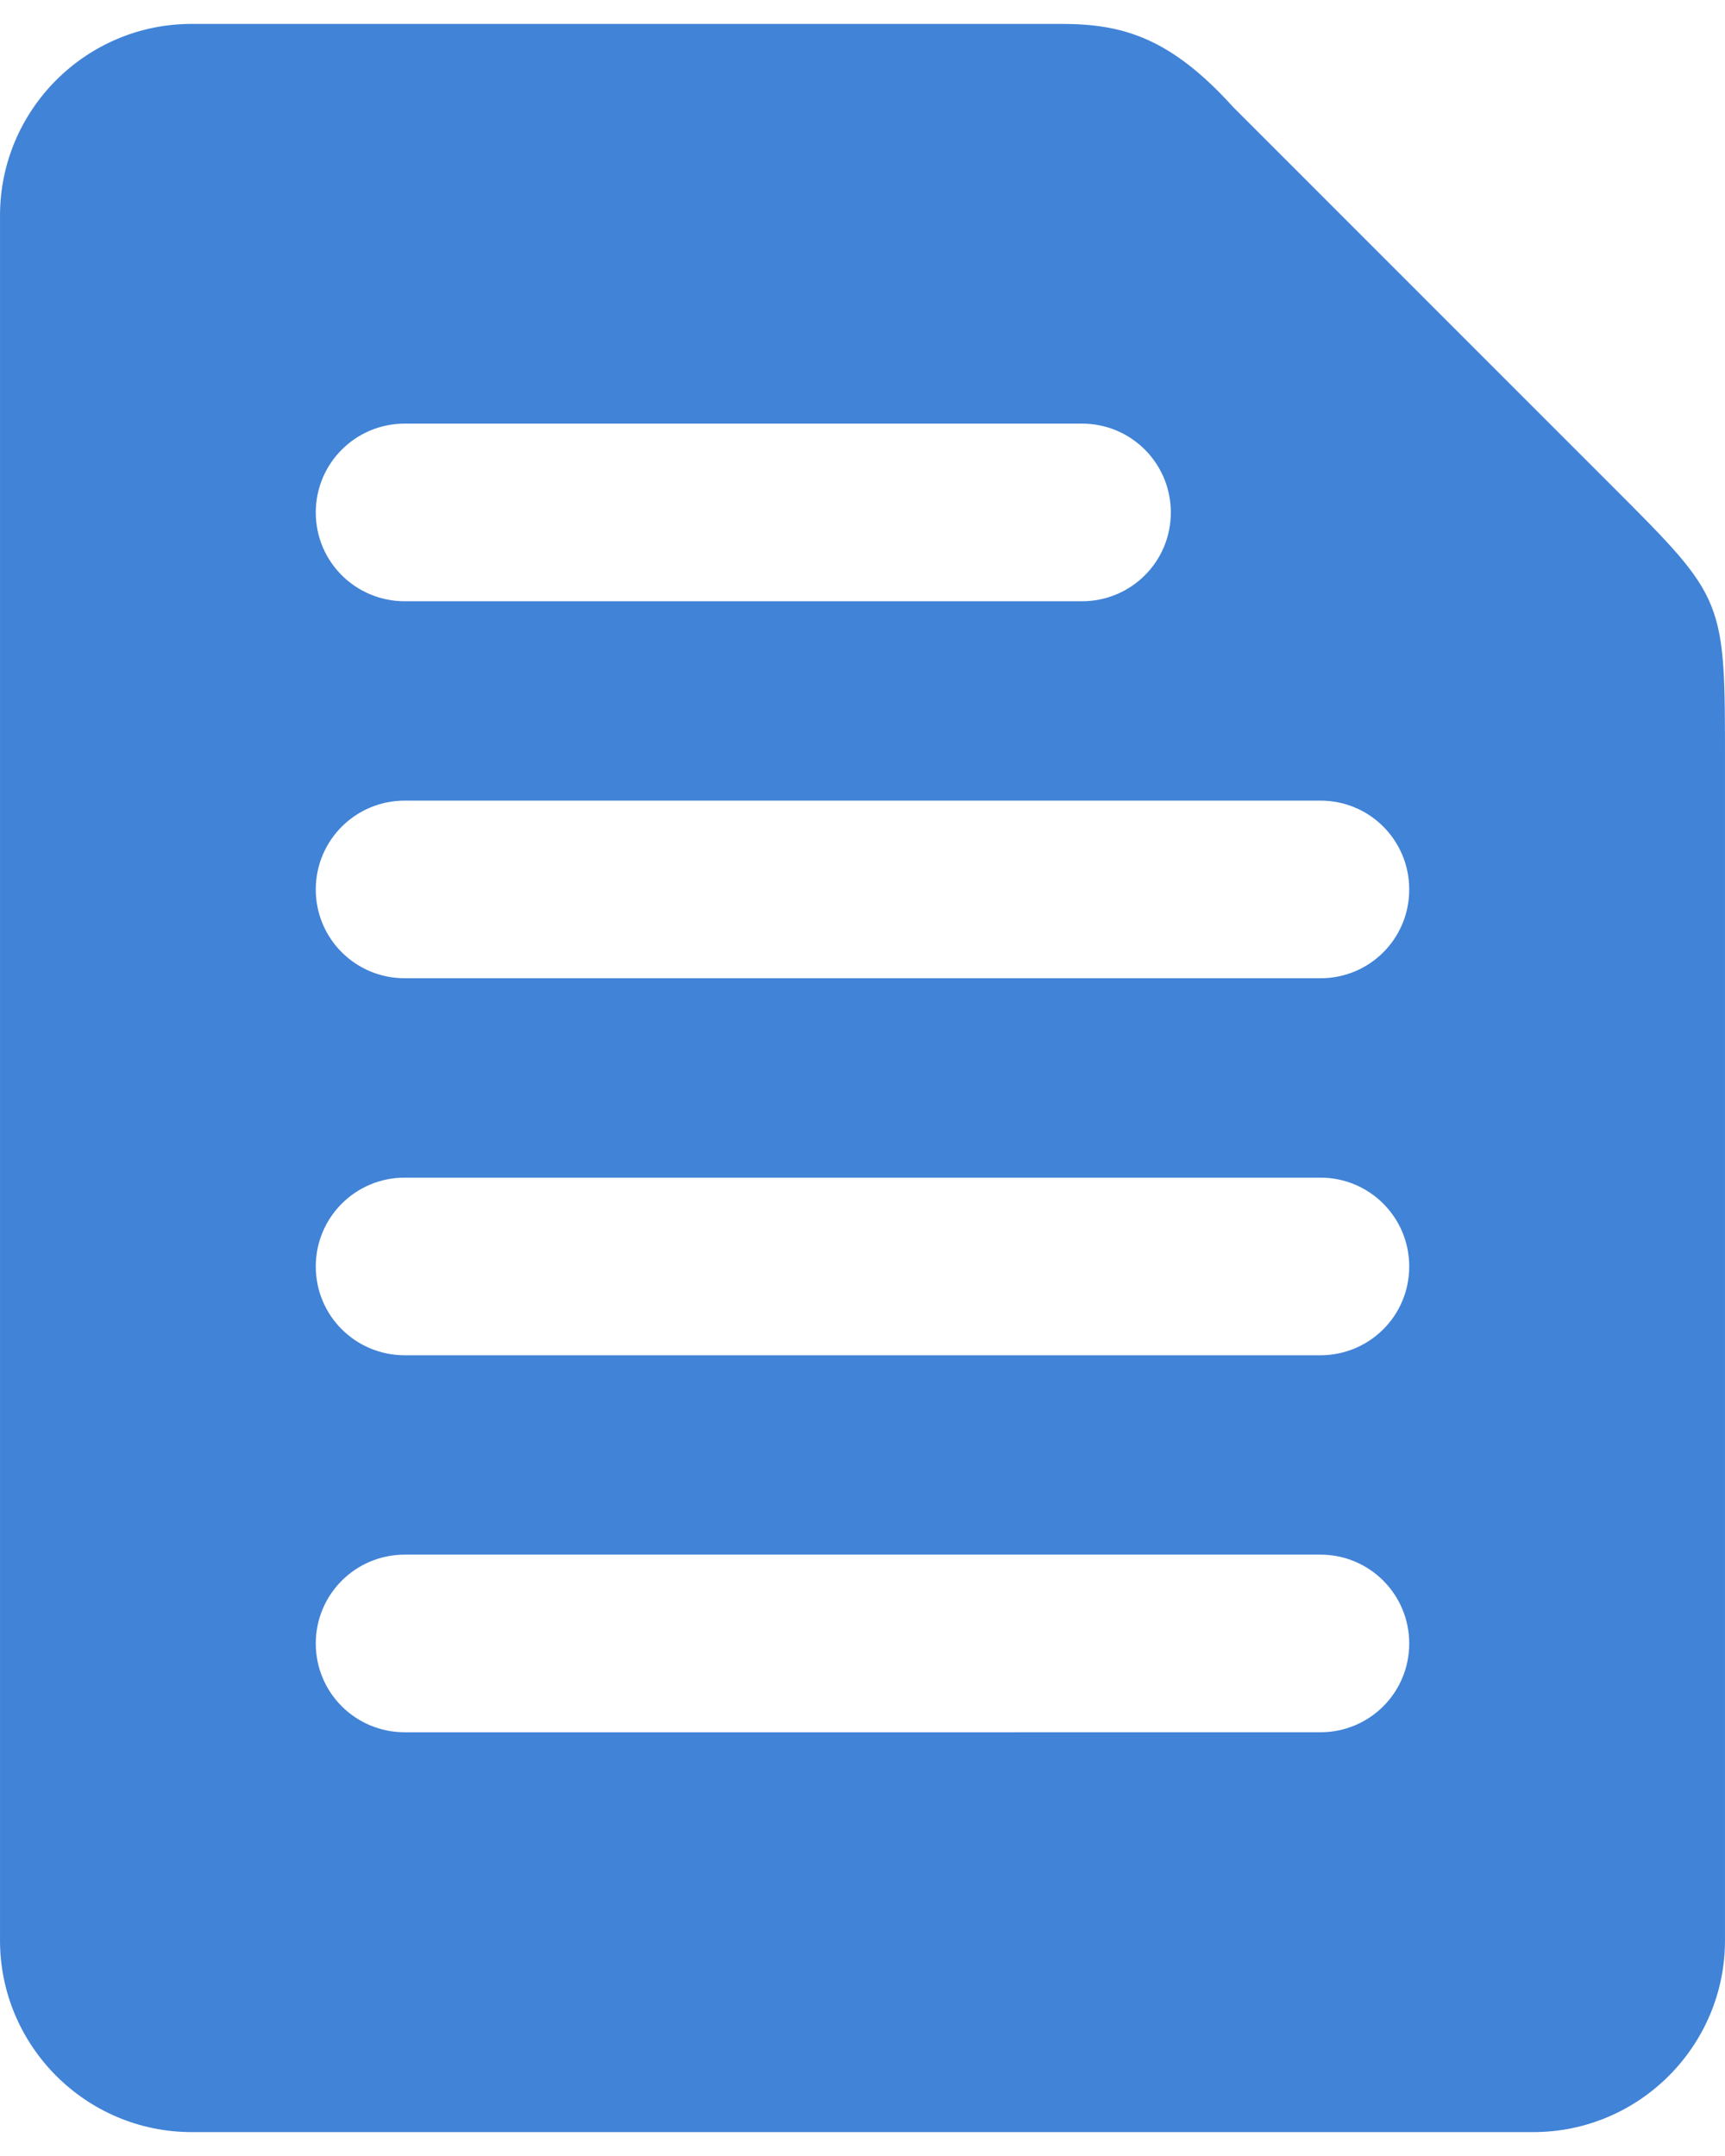 <?xml version="1.0" encoding="UTF-8" standalone="no"?>
<!-- Created with Inkscape (http://www.inkscape.org/) -->

<svg
   width="60"
   height="75"
   viewBox="0 0 15.875 19.844"
   version="1.1"
   id="svg5"
   inkscape:version="1.2.1 (9c6d41e, 2022-07-14)"
   xml:space="preserve"
   sodipodi:docname="icon-doc-doc.svg"
   xmlns:inkscape="http://www.inkscape.org/namespaces/inkscape"
   xmlns:sodipodi="http://sodipodi.sourceforge.net/DTD/sodipodi-0.dtd"
   xmlns="http://www.w3.org/2000/svg"
   xmlns:svg="http://www.w3.org/2000/svg"><sodipodi:namedview
     id="namedview7"
     pagecolor="#ffffff"
     bordercolor="#666666"
     borderopacity="1.0"
     inkscape:showpageshadow="false"
     inkscape:pageopacity="0"
     inkscape:pagecheckerboard="false"
     inkscape:deskcolor="#ffffff"
     inkscape:document-units="px"
     showgrid="false"
     inkscape:zoom="1.6819305"
     inkscape:cx="262.79326"
     inkscape:cy="145.36867"
     inkscape:window-width="1440"
     inkscape:window-height="847"
     inkscape:window-x="0"
     inkscape:window-y="25"
     inkscape:window-maximized="1"
     inkscape:current-layer="layer1" /><defs
     id="defs2" /><g
     inkscape:label="Layer 1"
     inkscape:groupmode="layer"
     id="layer1"><path
       id="path456729"
       style="fill:#4183d7;fill-opacity:1;stroke-width:0.038"
       d="M 1.764,0.22 C 0.789,0.22 1.9331542e-7,1.014 1.9331542e-7,1.984 V 17.86 c 0,0.97 0.79,1.764 1.764,1.764 H 14.111 c 0.975,0 1.764,-0.794 1.764,-1.764 V 7.03 c 0,-1.517 0.005,-1.512 -1.025,-2.542 L 11.352,0.989 c -0.585,-0.648 -1.027,-0.769 -1.587,-0.769 h -1.874 z m 1.961,3.679 h 6.232 c 0.453,0 0.818,0.365 0.818,0.818 0,0.453 -0.365,0.817 -0.818,0.817 h -6.232 c -0.453,0 -0.819,-0.364 -0.819,-0.817 0,-0.453 0.366,-0.818 0.819,-0.818 z m 0,3.47 h 8.427 c 0.453,0 0.817,0.365 0.817,0.818 0,0.453 -0.364,0.817 -0.817,0.817 H 3.725 c -0.453,0 -0.819,-0.364 -0.819,-0.817 0,-0.453 0.366,-0.818 0.819,-0.818 z m 0,3.47 h 8.426 c 0.453,0 0.818,0.365 0.818,0.818 0,0.453 -0.365,0.817 -0.818,0.817 H 3.725 c -0.453,0 -0.819,-0.364 -0.819,-0.817 0,-0.453 0.366,-0.818 0.819,-0.818 z m 0,3.47 h 8.426 c 0.453,0 0.818,0.365 0.818,0.818 0,0.453 -0.365,0.817 -0.818,0.817 H 3.725 c -0.453,0 -0.819,-0.364 -0.819,-0.817 0,-0.453 0.366,-0.818 0.819,-0.818 z"
       sodipodi:nodetypes="sssssssccccsssssssssssssssssssssssssssss" /></g></svg>
